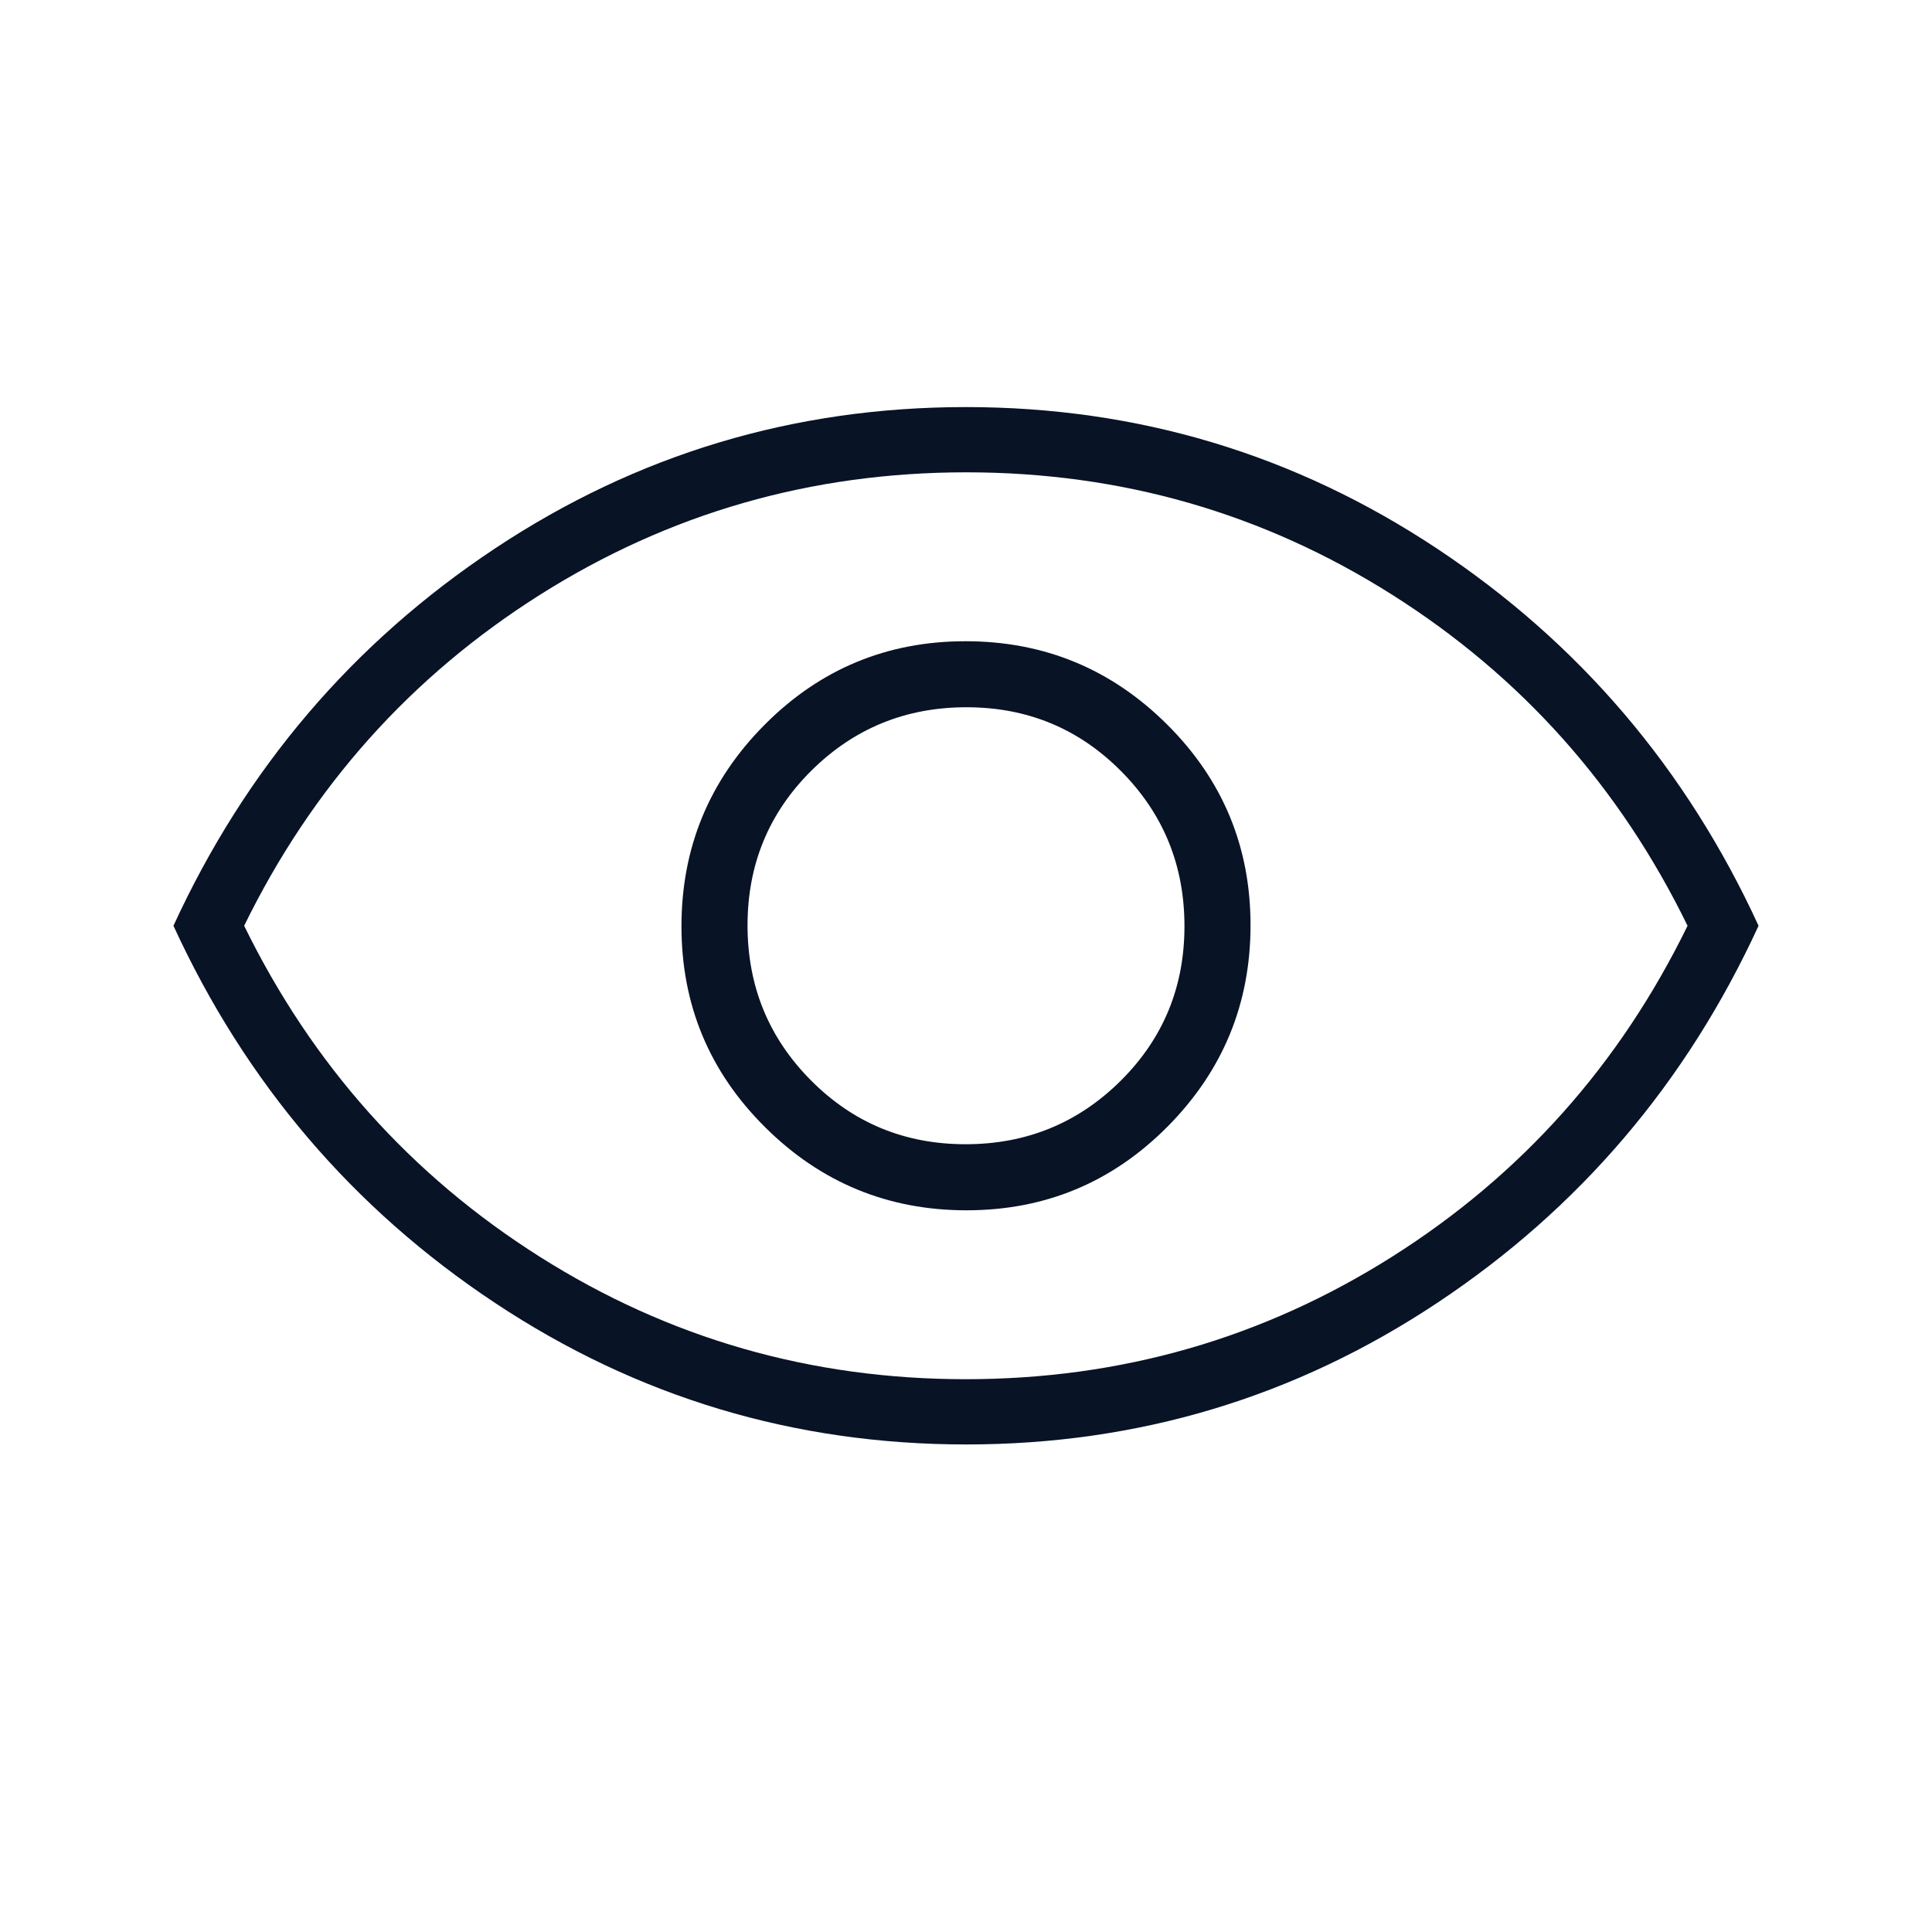 <svg width="40" height="40" viewBox="0 0 40 40" fill="none" xmlns="http://www.w3.org/2000/svg">
<mask id="mask0_4208_5237" style="mask-type:alpha" maskUnits="userSpaceOnUse" x="0" y="0" width="40" height="40">
<rect width="40" height="40" fill="#D9D9D9"/>
</mask>
<g mask="url(#mask0_4208_5237)">
<path d="M20.011 25.058C21.637 25.058 23.024 24.481 24.171 23.327C25.317 22.172 25.891 20.782 25.891 19.156C25.891 17.529 25.314 16.143 24.16 14.996C23.006 13.849 21.616 13.276 19.989 13.276C18.363 13.276 16.976 13.853 15.829 15.007C14.682 16.161 14.109 17.551 14.109 19.177C14.109 20.804 14.686 22.191 15.84 23.337C16.994 24.484 18.384 25.058 20.011 25.058ZM19.991 23.69C18.732 23.69 17.665 23.249 16.79 22.368C15.914 21.487 15.477 20.417 15.477 19.158C15.477 17.899 15.917 16.831 16.798 15.956C17.68 15.081 18.75 14.643 20.009 14.643C21.268 14.643 22.335 15.084 23.21 15.965C24.086 16.846 24.523 17.916 24.523 19.175C24.523 20.435 24.083 21.502 23.202 22.377C22.32 23.252 21.25 23.69 19.991 23.69ZM20.005 29.906C16.446 29.906 13.195 28.93 10.251 26.977C7.307 25.025 5.087 22.421 3.591 19.167C5.087 15.912 7.306 13.308 10.247 11.356C13.188 9.404 16.437 8.428 19.995 8.428C23.554 8.428 26.805 9.404 29.749 11.356C32.693 13.308 34.913 15.912 36.409 19.167C34.913 22.421 32.694 25.025 29.753 26.977C26.812 28.93 23.563 29.906 20.005 29.906ZM19.995 28.555C23.204 28.555 26.145 27.71 28.82 26.02C31.494 24.33 33.534 22.045 34.939 19.167C33.534 16.288 31.496 14.004 28.824 12.314C26.153 10.624 23.213 9.779 20.005 9.779C16.796 9.779 13.855 10.624 11.18 12.314C8.506 14.004 6.464 16.288 5.055 19.167C6.464 22.045 8.504 24.33 11.176 26.02C13.847 27.71 16.787 28.555 19.995 28.555Z" fill="#091326"/>
</g>
</svg>
